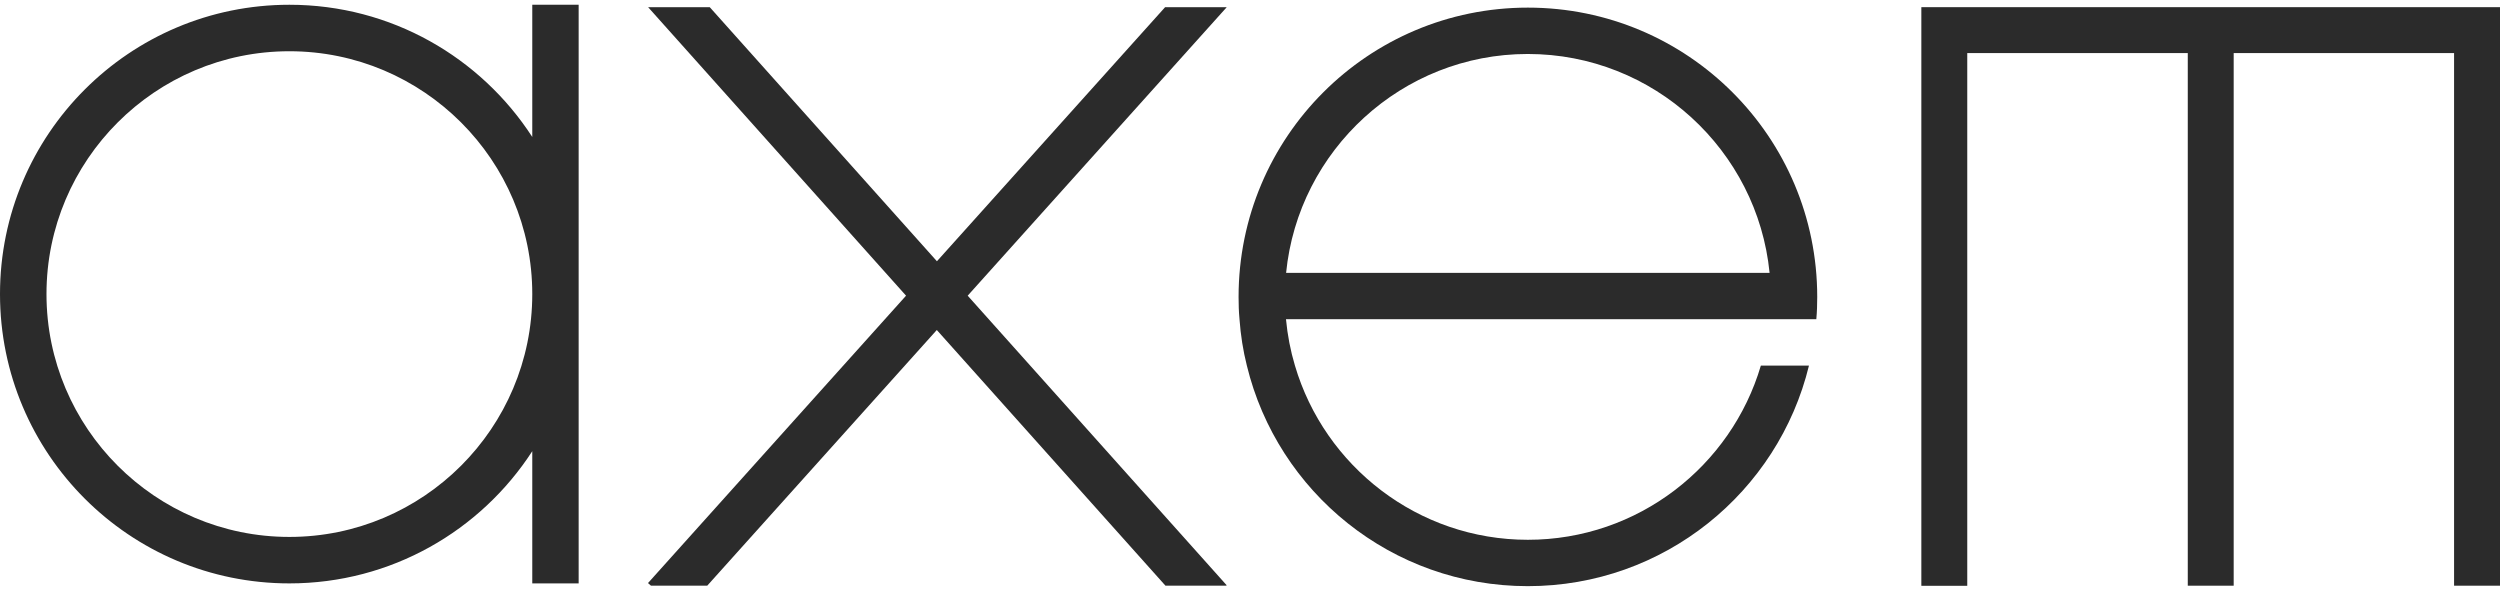 <svg width="165" height="39" viewBox="0 0 165 39" fill="none" xmlns="http://www.w3.org/2000/svg">
<g clip-path="url(#clip0_436_311)">
<path d="M161.969 0.473H126.809V3.503V38.663H129.839V3.503H144.393V38.656H147.423V3.503H161.969V38.656H165V3.503V0.473H161.969Z" fill="#2B2B2B"/>
<path d="M76.898 0.473L61.837 17.243L46.843 0.473H42.775L59.799 19.515L42.768 38.482L42.965 38.656H46.677L61.829 21.78L76.921 38.656H80.928L80.959 38.626L63.867 19.515L80.966 0.473H76.898Z" fill="#2B2B2B"/>
<path d="M35.13 9.04C31.729 3.791 25.819 0.314 19.099 0.314C8.553 0.314 0 8.866 0 19.409C0 29.953 8.553 38.504 19.099 38.504C25.819 38.504 31.729 35.028 35.13 29.779V38.504H38.191V0.314H35.13V9.04ZM19.099 35.437C10.258 35.437 3.068 28.248 3.068 19.409C3.068 10.57 10.258 3.382 19.099 3.382C27.941 3.382 35.13 10.57 35.13 19.409C35.13 28.248 27.941 35.437 19.099 35.437Z" fill="#2B2B2B"/>
<path d="M100.838 0.503C90.292 0.503 81.746 9.047 81.746 19.599C81.746 20.091 81.761 20.583 81.807 21.068C81.882 22.113 82.042 23.136 82.292 24.128C84.322 32.483 91.853 38.686 100.838 38.686C109.823 38.686 117.361 32.483 119.392 24.128H116.217C114.263 30.763 108.103 35.626 100.838 35.626C93.572 35.626 87.421 30.763 85.466 24.128C85.171 23.143 84.974 22.121 84.875 21.068H119.604H119.877C119.922 20.583 119.937 20.091 119.937 19.599C119.937 9.047 111.391 0.503 100.838 0.503ZM100.838 3.563C109.141 3.563 115.99 9.911 116.793 18.008H84.883C85.686 9.911 92.534 3.563 100.83 3.563H100.838Z" fill="#2B2B2B"/>
</g>
<defs>
<clipPath id="clip0_436_311">
<rect width="165" height="38.372" fill="white" transform="translate(0 0.314)"/>
</clipPath>
</defs>
</svg>
